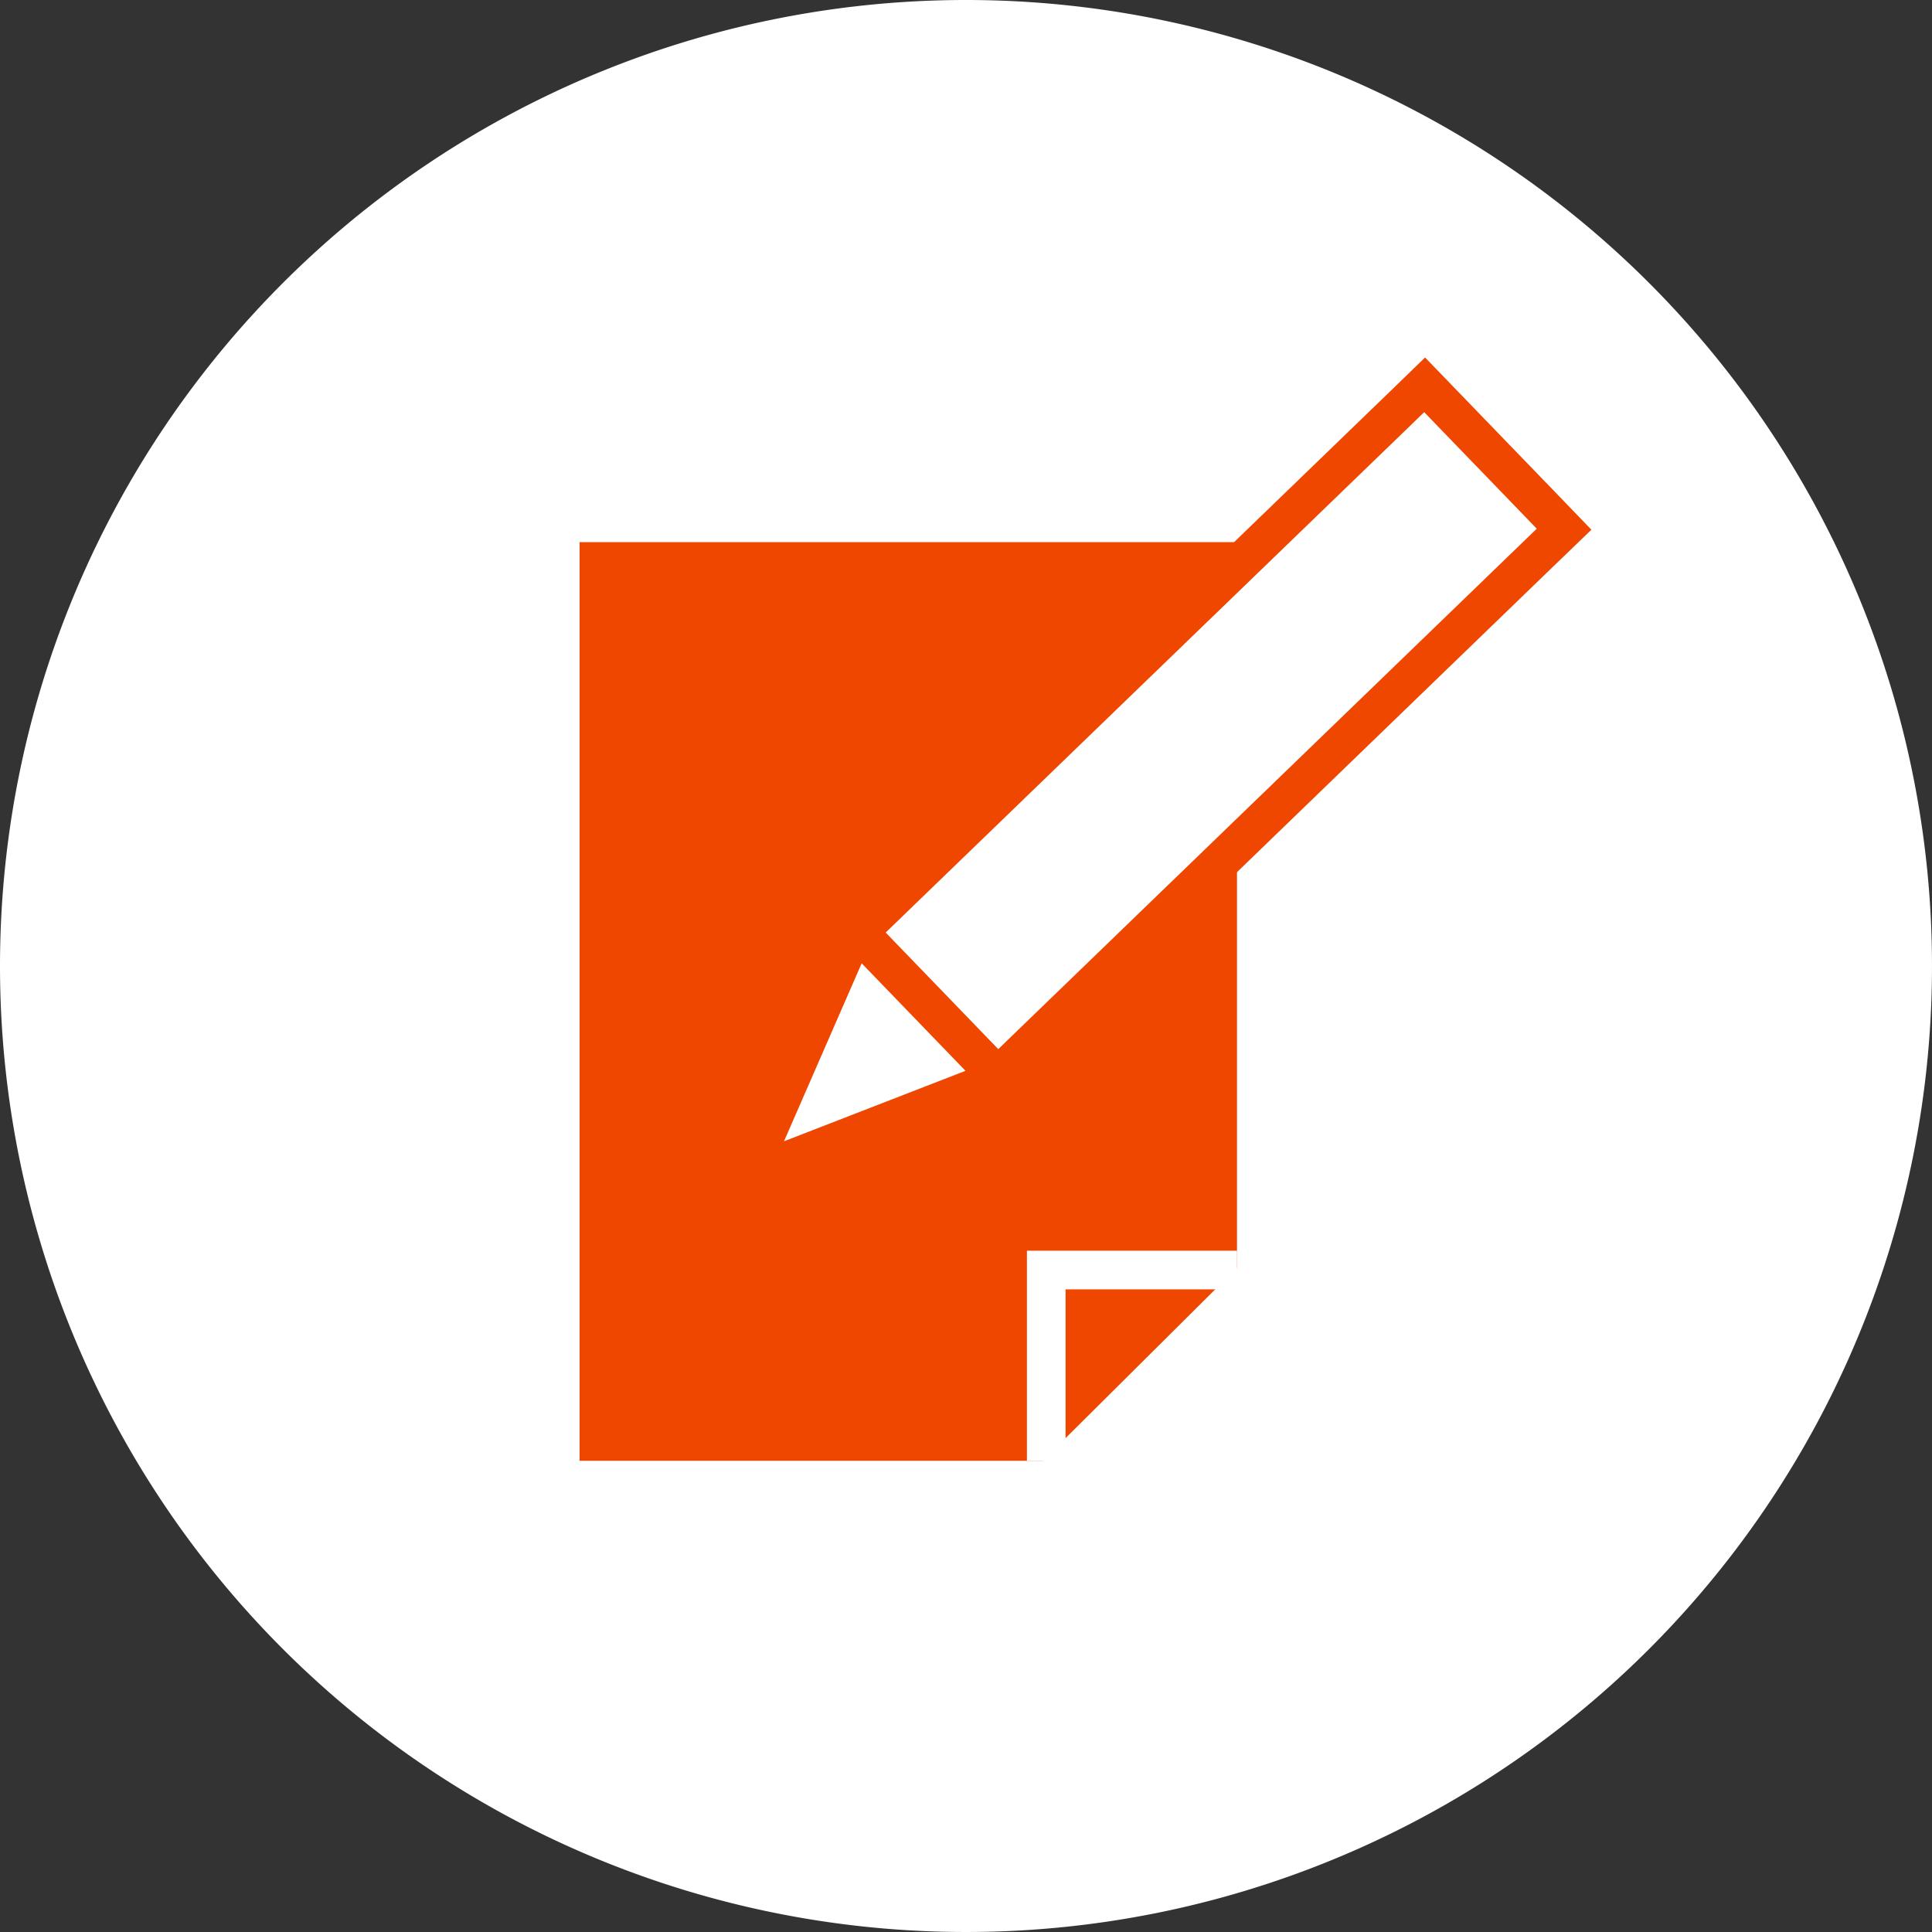 <?xml version="1.0" encoding="UTF-8"?>
<svg xmlns="http://www.w3.org/2000/svg" id="vertrag" width="150" height="150" viewBox="0 0 150 150">
  <rect x="0" y="0" width="150" height="150" fill="#333333" stroke="none"/>
  <path id="Pfad_504" data-name="Pfad 504" d="M75,0A75,75,0,1,1,0,75,75,75,0,0,1,75,0Z" fill="#fff"></path>
  <path id="Pfad_935" data-name="Pfad 935" d="M0,0V71.324H35.959l15.081-14.99V0Z" transform="translate(45 42.092)" fill="#ef4600"></path>
  <g id="Pfad_936" data-name="Pfad 936" transform="translate(71.07 47.402)" fill="#fff">
    <path d="M 6.277 36.296 L 5.233 35.216 L 4.139 34.083 L -2.419 27.296 L -3.512 26.162 L -4.552 25.084 L -3.474 24.043 L -2.345 22.951 L 37.332 -15.386 L 38.459 -16.479 L 39.538 -17.525 L 40.582 -16.445 L 41.676 -15.312 L 48.231 -8.528 L 49.324 -7.394 L 50.365 -6.314 L 49.285 -5.273 L 48.153 -4.182 L 8.483 34.157 L 7.356 35.25 L 6.277 36.296 Z" stroke="none"></path>
    <path d="M 6.312 34.173 L 7.441 33.079 L 48.244 -6.353 L 47.153 -7.485 L 39.503 -15.402 L 38.374 -14.307 L -2.432 25.121 L -1.341 26.253 L 6.312 34.173 M 6.243 38.418 L -4.592 27.203 L -6.671 25.046 L -3.388 21.873 L 36.29 -16.465 L 39.572 -19.647 L 50.404 -8.435 L 52.486 -6.275 L 49.194 -3.102 L 8.4 36.327 L 6.243 38.418 Z" stroke="none" fill="#ef4600"></path>
  </g>
  <g id="Pfad_939" data-name="Pfad 939" transform="translate(60.869 78.363)" fill="#fff">
    <path d="M -2.816 12.948 L -1.375 9.646 L 4.656 -4.172 L 5.553 -6.226 L 7.11 -4.614 L 15.171 3.734 L 16.739 5.357 L 14.635 6.174 L 0.543 11.644 L -2.816 12.948 Z" stroke="none"></path>
    <path d="M -2.557372908995603e-07 10.246 L 14.092 4.776 L 6.031 -3.572 L -2.557372908995603e-07 10.246 M -5.632 15.65 L 5.074 -8.881 L 19.386 5.939 L -5.632 15.65 Z" stroke="none" fill="#ef4600"></path>
  </g>
  <path id="Pfad_940" data-name="Pfad 940" d="M9.993,0H-4.819V14.812" transform="translate(86.049 98.605)" fill="none" stroke="#fff" stroke-width="3"></path>
</svg>
